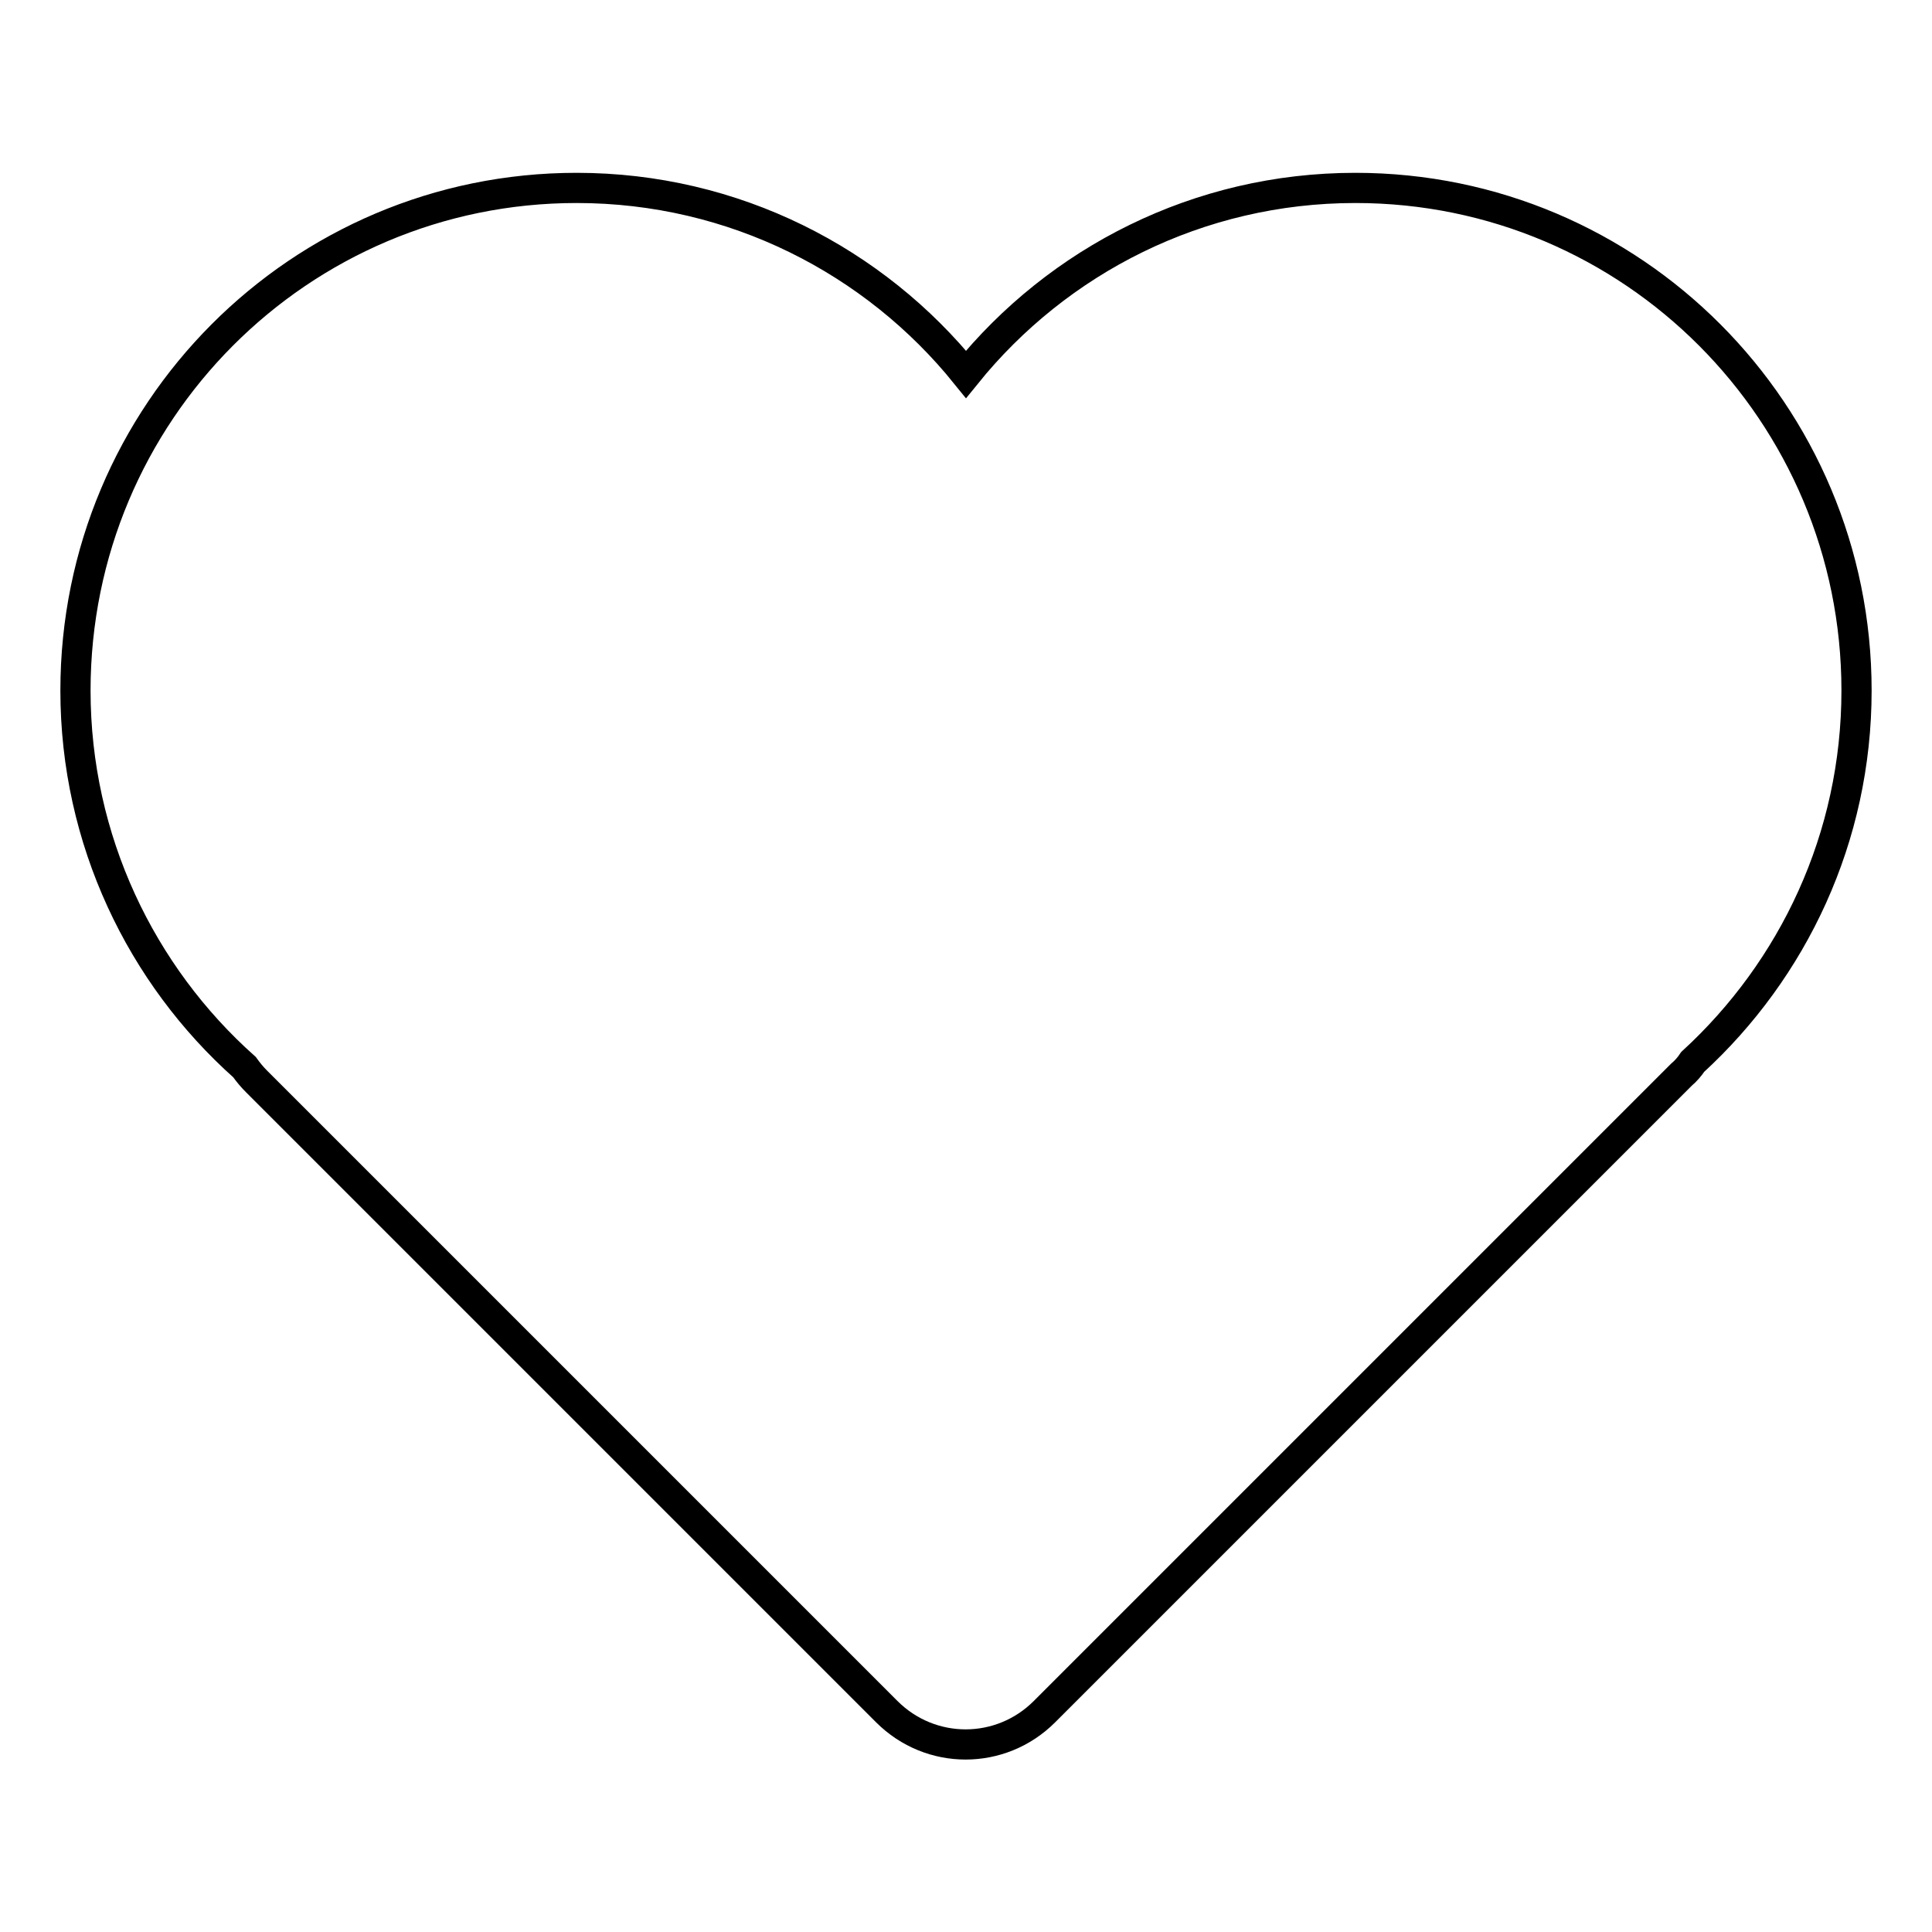 <?xml version="1.0" encoding="utf-8"?>
<!-- Svg Vector Icons : http://www.onlinewebfonts.com/icon -->
<!DOCTYPE svg PUBLIC "-//W3C//DTD SVG 1.1//EN" "http://www.w3.org/Graphics/SVG/1.1/DTD/svg11.dtd">
<svg version="1.1" xmlns="http://www.w3.org/2000/svg" xmlns:xlink="http://www.w3.org/1999/xlink" x="0px" y="0px" viewBox="0 0 256 256" enable-background="new 0 0 256 256" xml:space="preserve">
<g> <path stroke-width="4" fill-opacity="0" stroke="#000000"  d="M224.3,140.7c-0.4,0.6-0.9,1.2-1.5,1.7l-84.4,84.4c-5.8,5.8-15.1,5.8-20.9,0L34,143.3 c-0.6-0.6-1.1-1.2-1.6-1.9C18.7,129.2,10,111.3,10,91.5c0-36.8,29.7-66.6,66.4-66.6c20.9,0,39.5,9.7,51.6,24.7 c12.2-15.1,30.8-24.7,51.6-24.7c36.7,0,66.4,29.8,66.4,66.6C246,111,237.6,128.5,224.3,140.7L224.3,140.7z"/></g>
</svg>